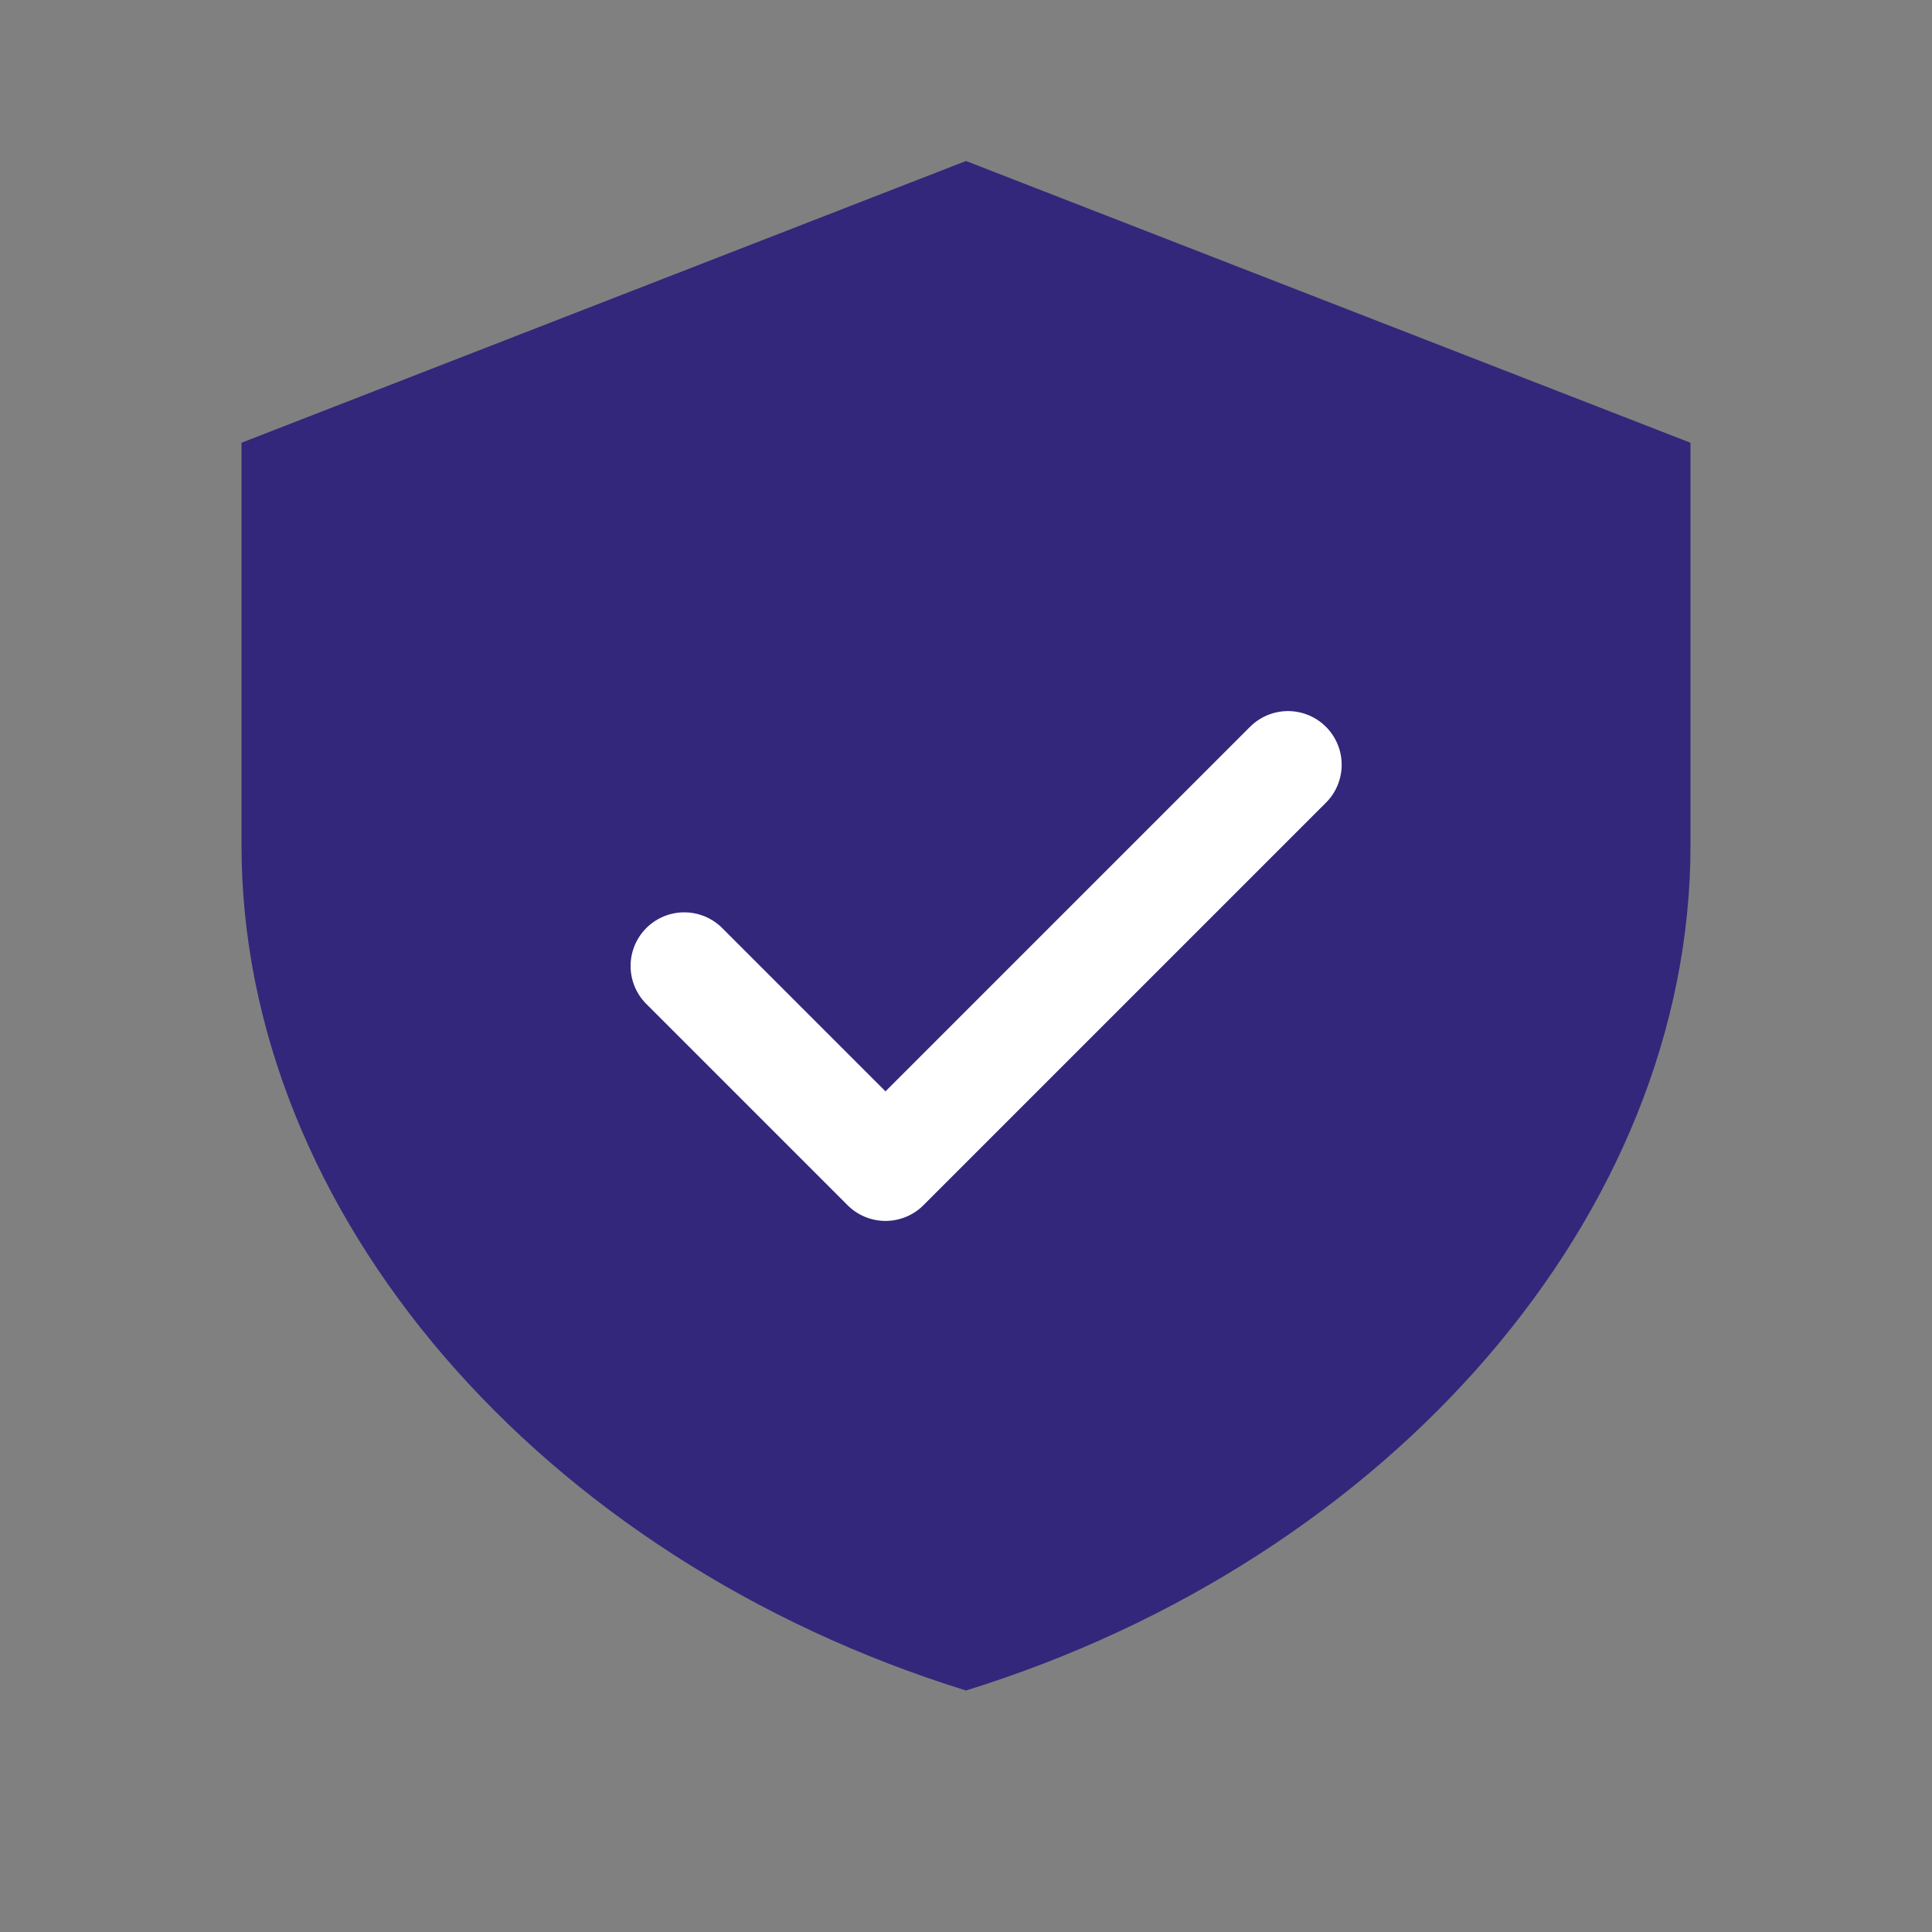 
<svg width="36" height="36" viewBox="0 0 36 36" fill="none" xmlns="http://www.w3.org/2000/svg">
  <rect x="0" y="0" width="36" height="36" fill="#808080" stroke="none"/>
  <path d="M18 3L4.5 8.25V15.75C4.5 22.617 10.08 29.043 18 31.5C25.92 29.043 31.5 22.617 31.5 15.75V8.25L18 3Z" fill="#33277b"/>
  <path d="M12.75 18L16.5 21.75L24 14.25" stroke="white" stroke-width="2" stroke-linecap="round" stroke-linejoin="round"/>
</svg>
